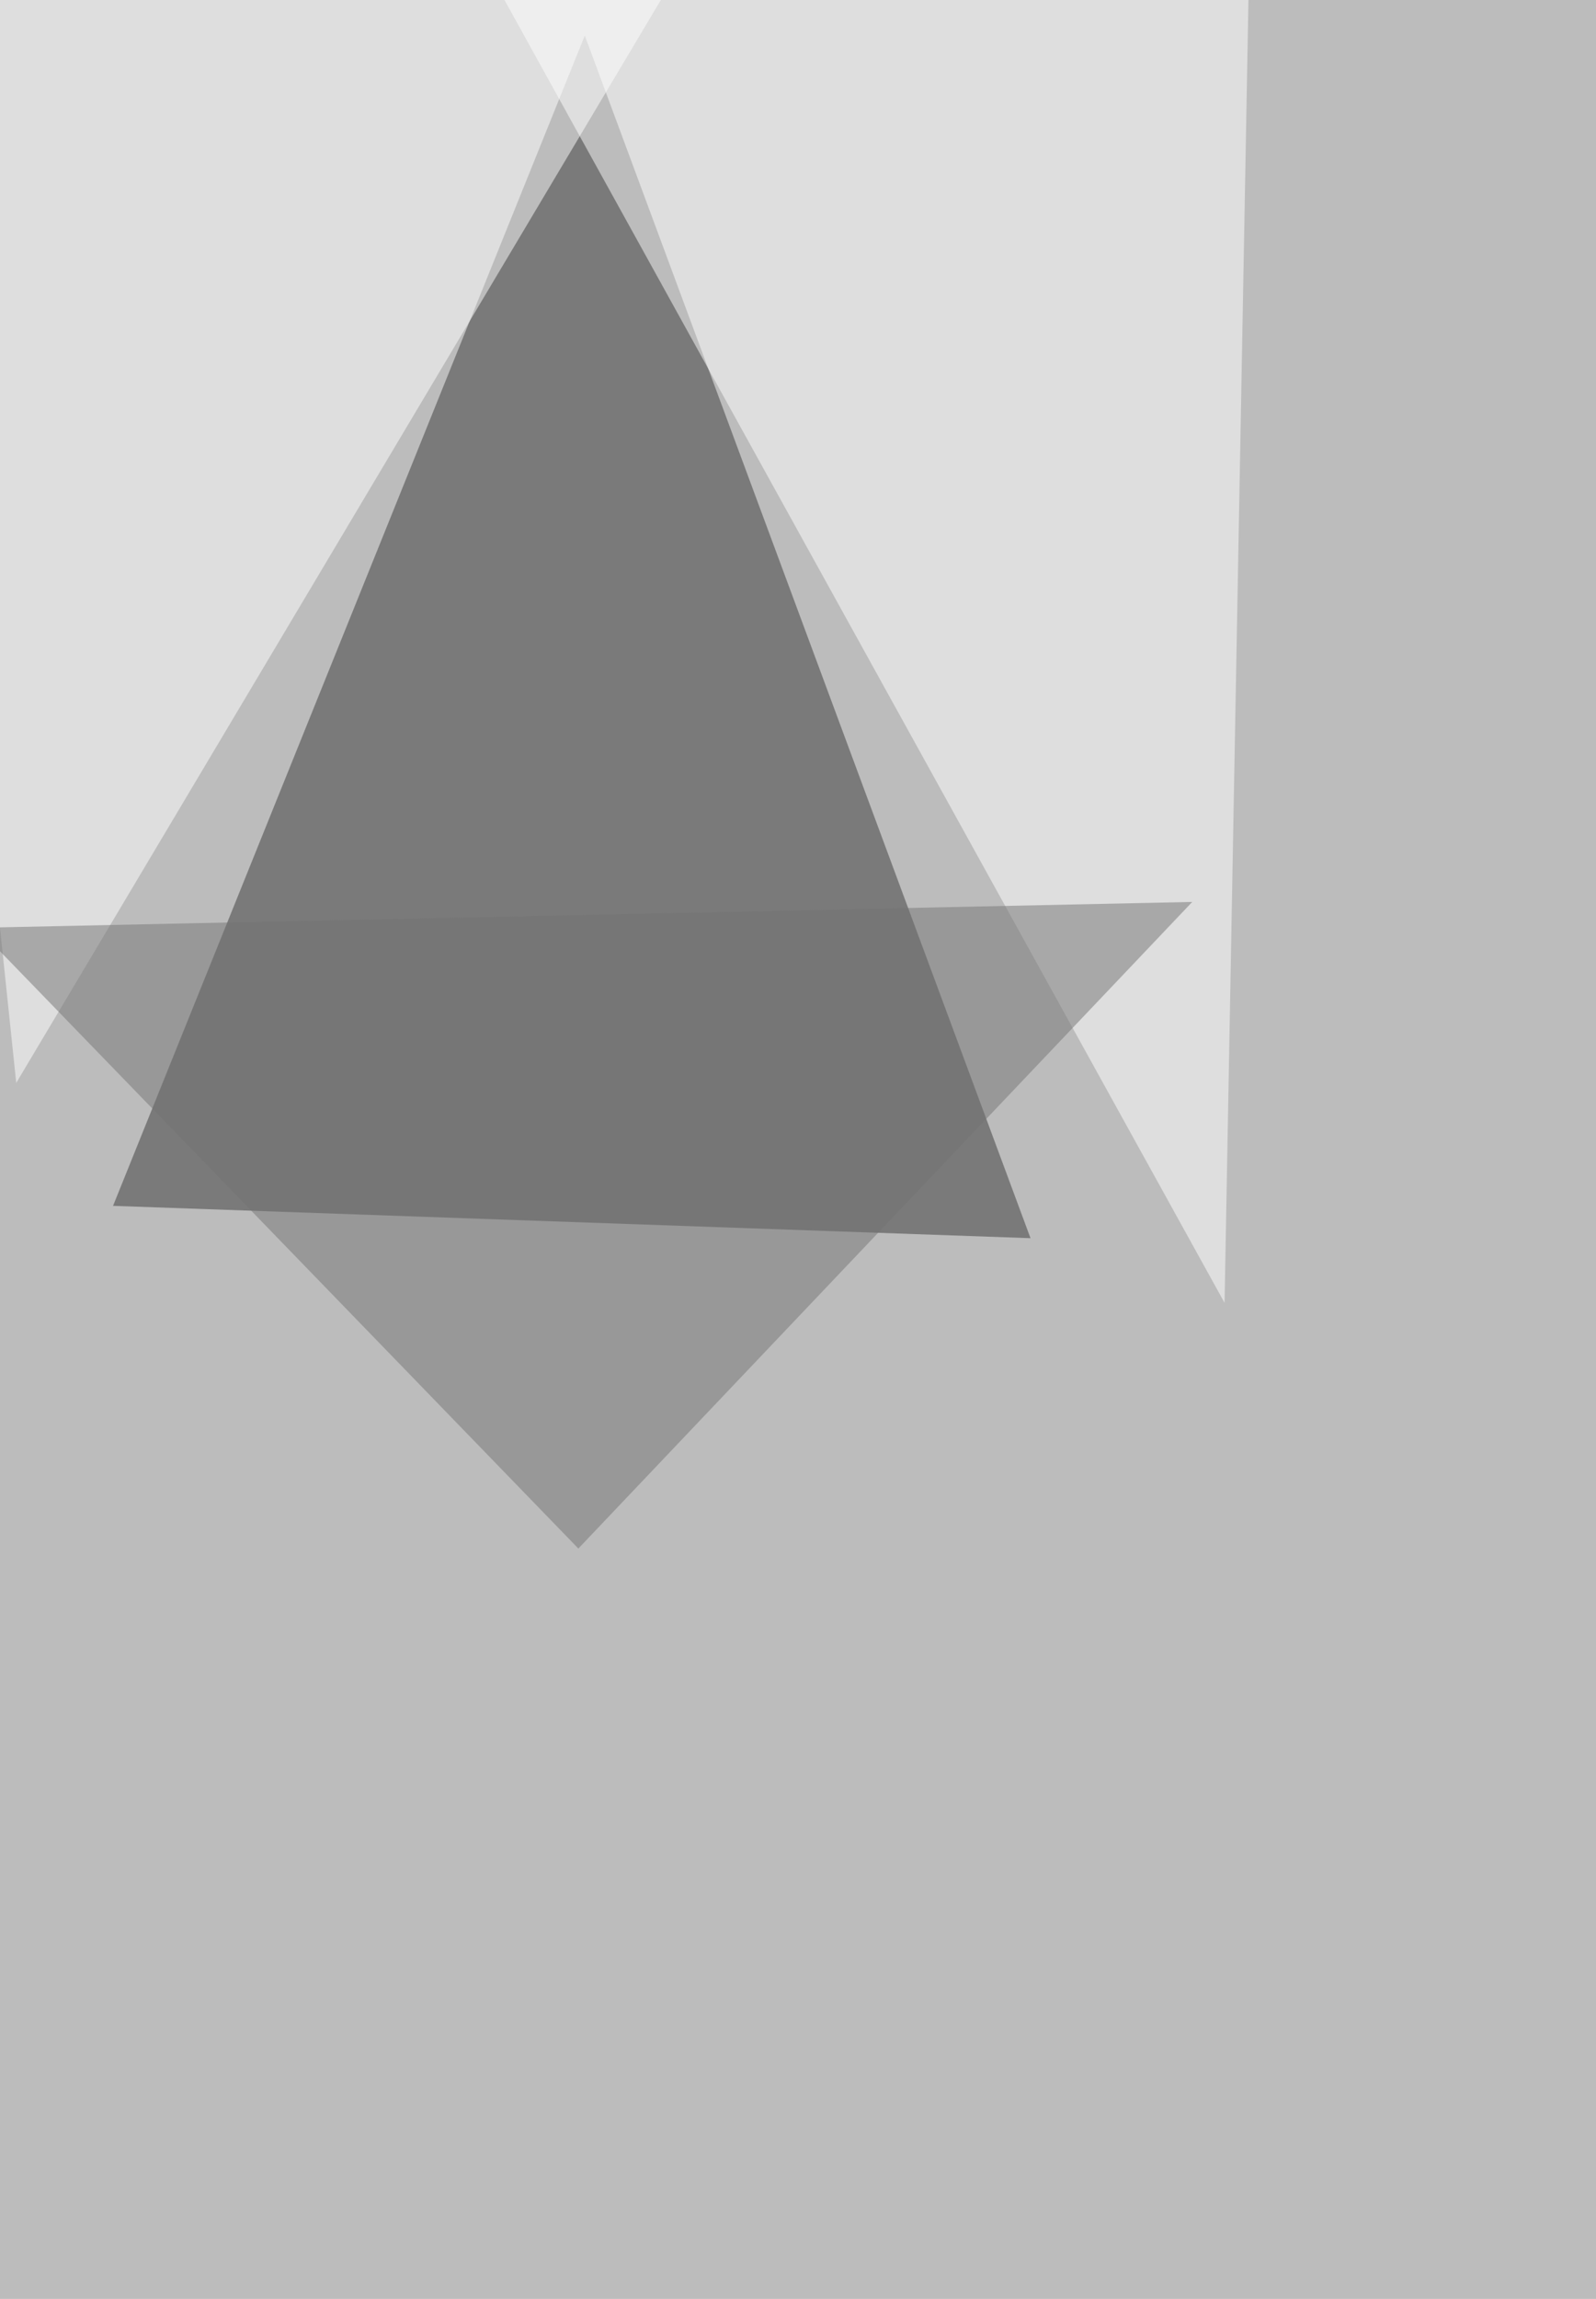 <svg xmlns="http://www.w3.org/2000/svg" width="1042" height="1500"><filter id="a"><feGaussianBlur stdDeviation="55"/></filter><rect width="100%" height="100%" fill="#bcbcbc"/><g filter="url(#a)"><g fill-opacity=".5"><path fill="#393939" d="M73.8 786.8l308-763.6 291 784.7z"/><path fill="#fff" d="M-65.4-19l76 725.6 459.8-772z"/><path fill="#fff" d="M293.2-65.4l506.3 915.5 16.8-915.5z"/><path fill="#757575" d="M778.4 588.5l-400.8 421.9-392.4-405z"/></g></g></svg>